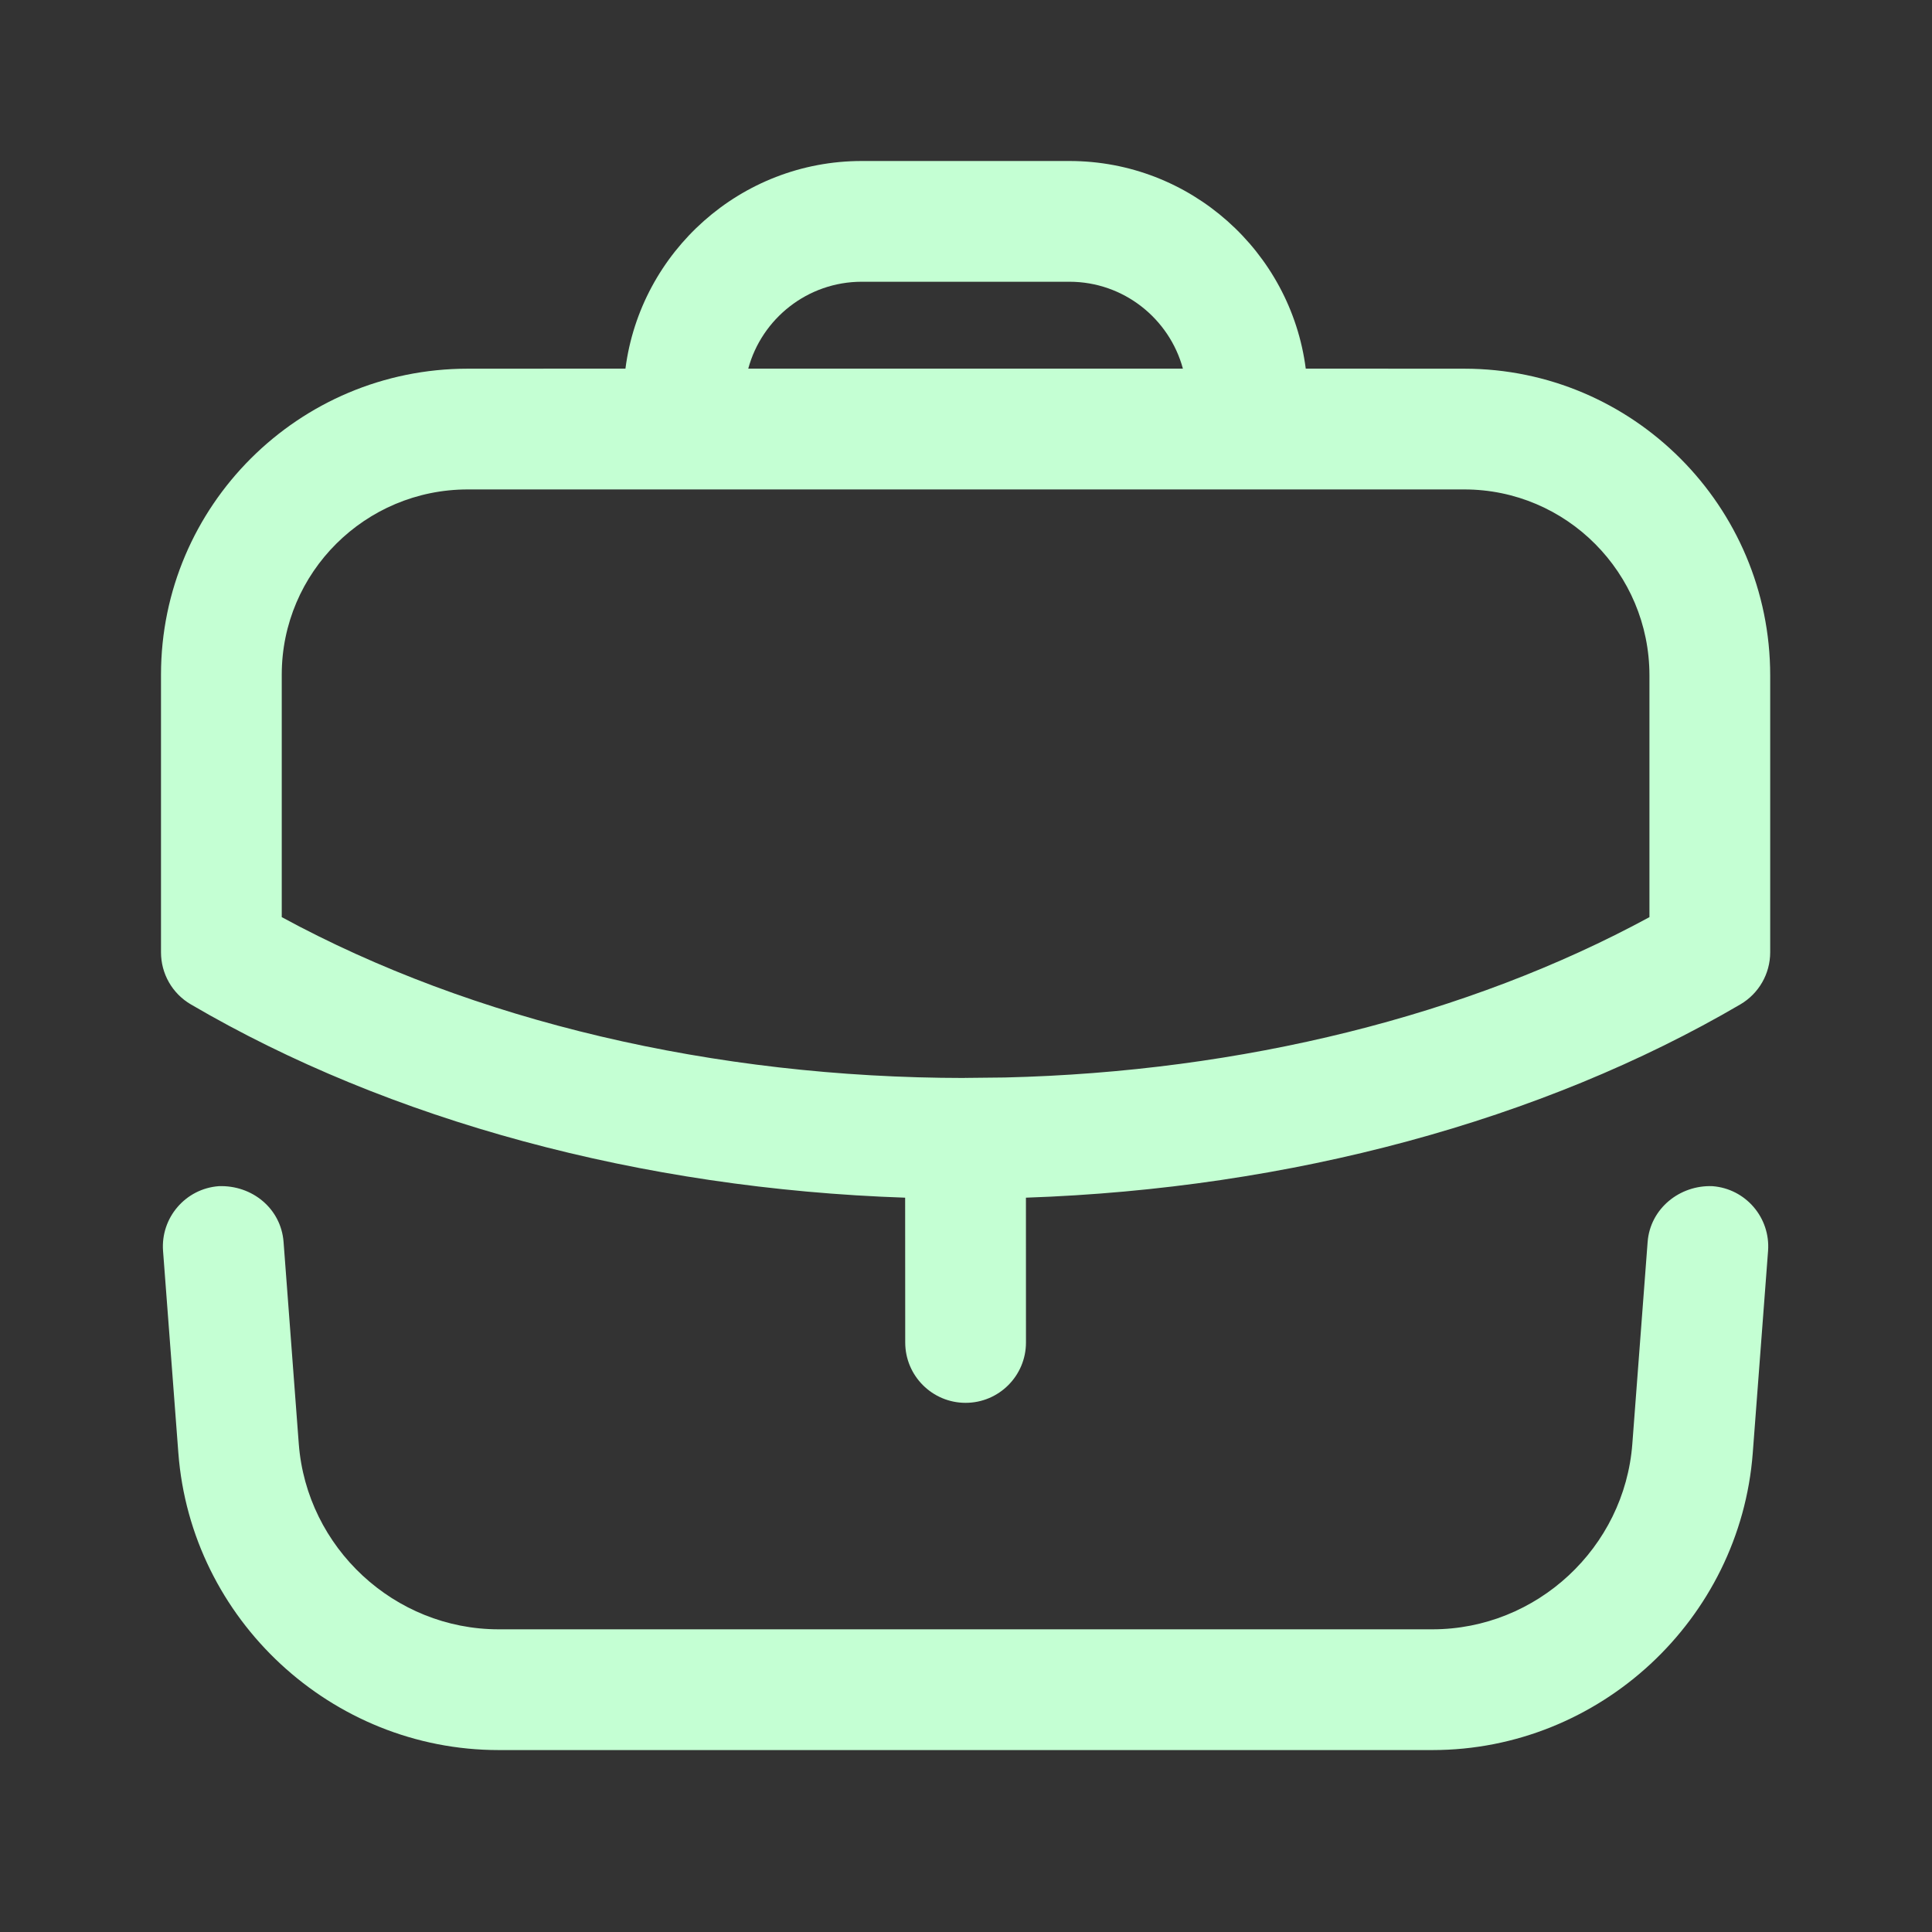 <?xml version="1.0" encoding="UTF-8"?> <svg xmlns="http://www.w3.org/2000/svg" width="48" height="48" viewBox="0 0 48 48" fill="none"><rect x="0" y="0" width="48" height="48" fill="#333333" stroke="none"/> <path fill-rule="evenodd" clip-rule="evenodd" d="M42.545 29.47C43.371 29.532 43.989 30.254 43.927 31.08L43.547 36.098C43.233 40.238 39.739 43.48 35.589 43.48H12.389C8.239 43.48 4.745 40.238 4.431 36.098L4.051 31.08C3.989 30.254 4.609 29.532 5.435 29.47C6.265 29.44 6.981 30.026 7.045 30.854L7.423 35.87C7.619 38.454 9.799 40.48 12.389 40.48H35.589C38.179 40.48 40.361 38.454 40.555 35.87L40.935 30.854C40.999 30.026 41.733 29.438 42.545 29.47ZM26.57 4C29.576 4 32.066 6.253 32.441 9.158L36.38 9.16C40.572 9.16 43.98 12.578 43.98 16.782V23.66C43.98 24.194 43.696 24.686 43.238 24.954C38.301 27.845 32.048 29.531 25.489 29.756L25.49 33.353C25.49 34.181 24.818 34.853 23.99 34.853C23.162 34.853 22.49 34.181 22.49 33.353L22.488 29.756C15.936 29.534 9.682 27.847 4.742 24.954C4.282 24.686 4 24.194 4 23.66V16.762C4 12.57 7.418 9.16 11.62 9.16L15.539 9.158C15.914 6.253 18.404 4 21.41 4H26.57ZM36.38 12.16H11.62C9.072 12.16 7 14.224 7 16.762V22.786C11.747 25.365 17.733 26.779 23.962 26.782L23.99 26.779L24.012 26.78L24.964 26.77C30.856 26.63 36.476 25.232 40.98 22.786V16.782C40.98 14.232 38.918 12.16 36.38 12.16ZM26.57 7H21.41C20.063 7 18.926 7.917 18.59 9.159H29.389C29.053 7.917 27.916 7 26.57 7Z" fill="#C4FFD3"></path> </svg> 